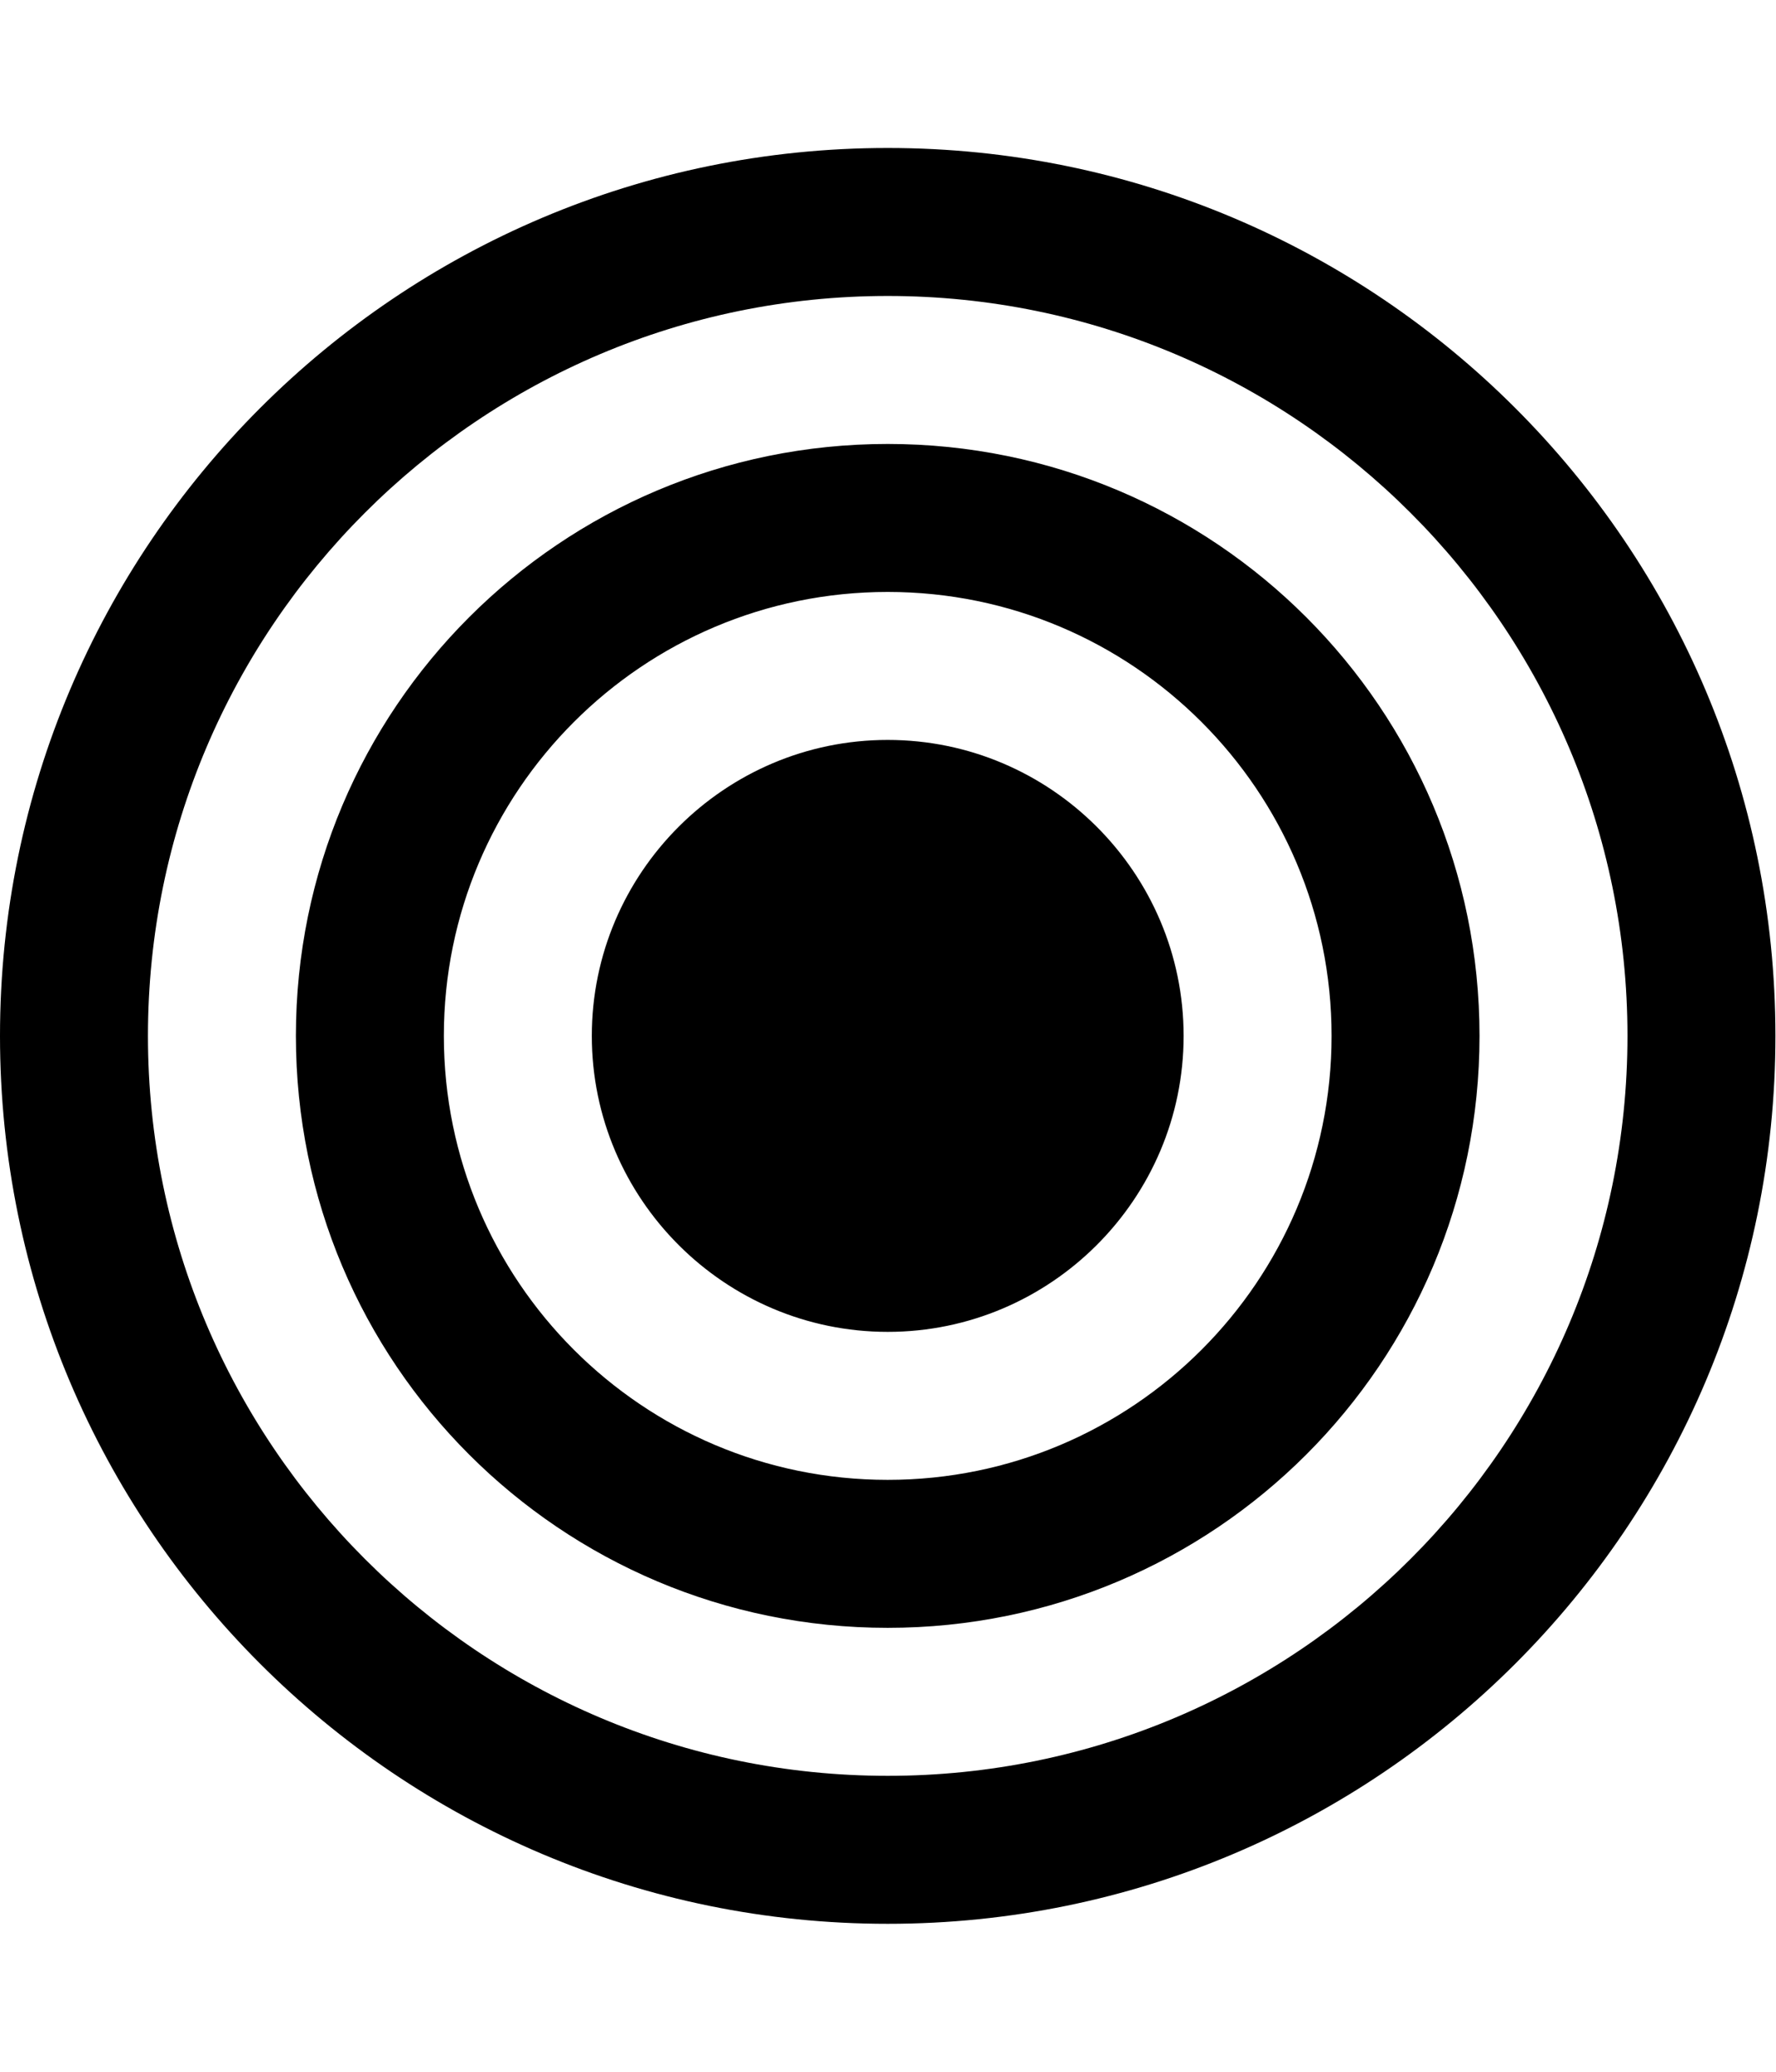 <svg version="1.1" xmlns="http://www.w3.org/2000/svg" width="439" height="512" viewBox="0 0 439 512"><title>bullseye</title><path d="M292.572 256c0 40.286-32.857 73.143-73.143 73.143s-73.143-32.857-73.143-73.143 32.857-73.143 73.143-73.143 73.143 32.857 73.143 73.143zM329.143 256c0-60.572-49.143-109.714-109.714-109.714s-109.715 49.143-109.715 109.714 49.143 109.714 109.715 109.714 109.714-49.143 109.714-109.714zM365.714 256c0 80.857-65.428 146.286-146.286 146.286s-146.286-65.428-146.286-146.286 65.428-146.286 146.286-146.286 146.286 65.428 146.286 146.286zM402.286 256c0-100.857-82-182.857-182.857-182.857s-182.857 82-182.857 182.857 82 182.857 182.857 182.857 182.857-82 182.857-182.857zM438.857 256c0 121.143-98.286 219.428-219.429 219.428s-219.429-98.286-219.429-219.429 98.285-219.429 219.429-219.429 219.429 98.286 219.429 219.429z"></path></svg>